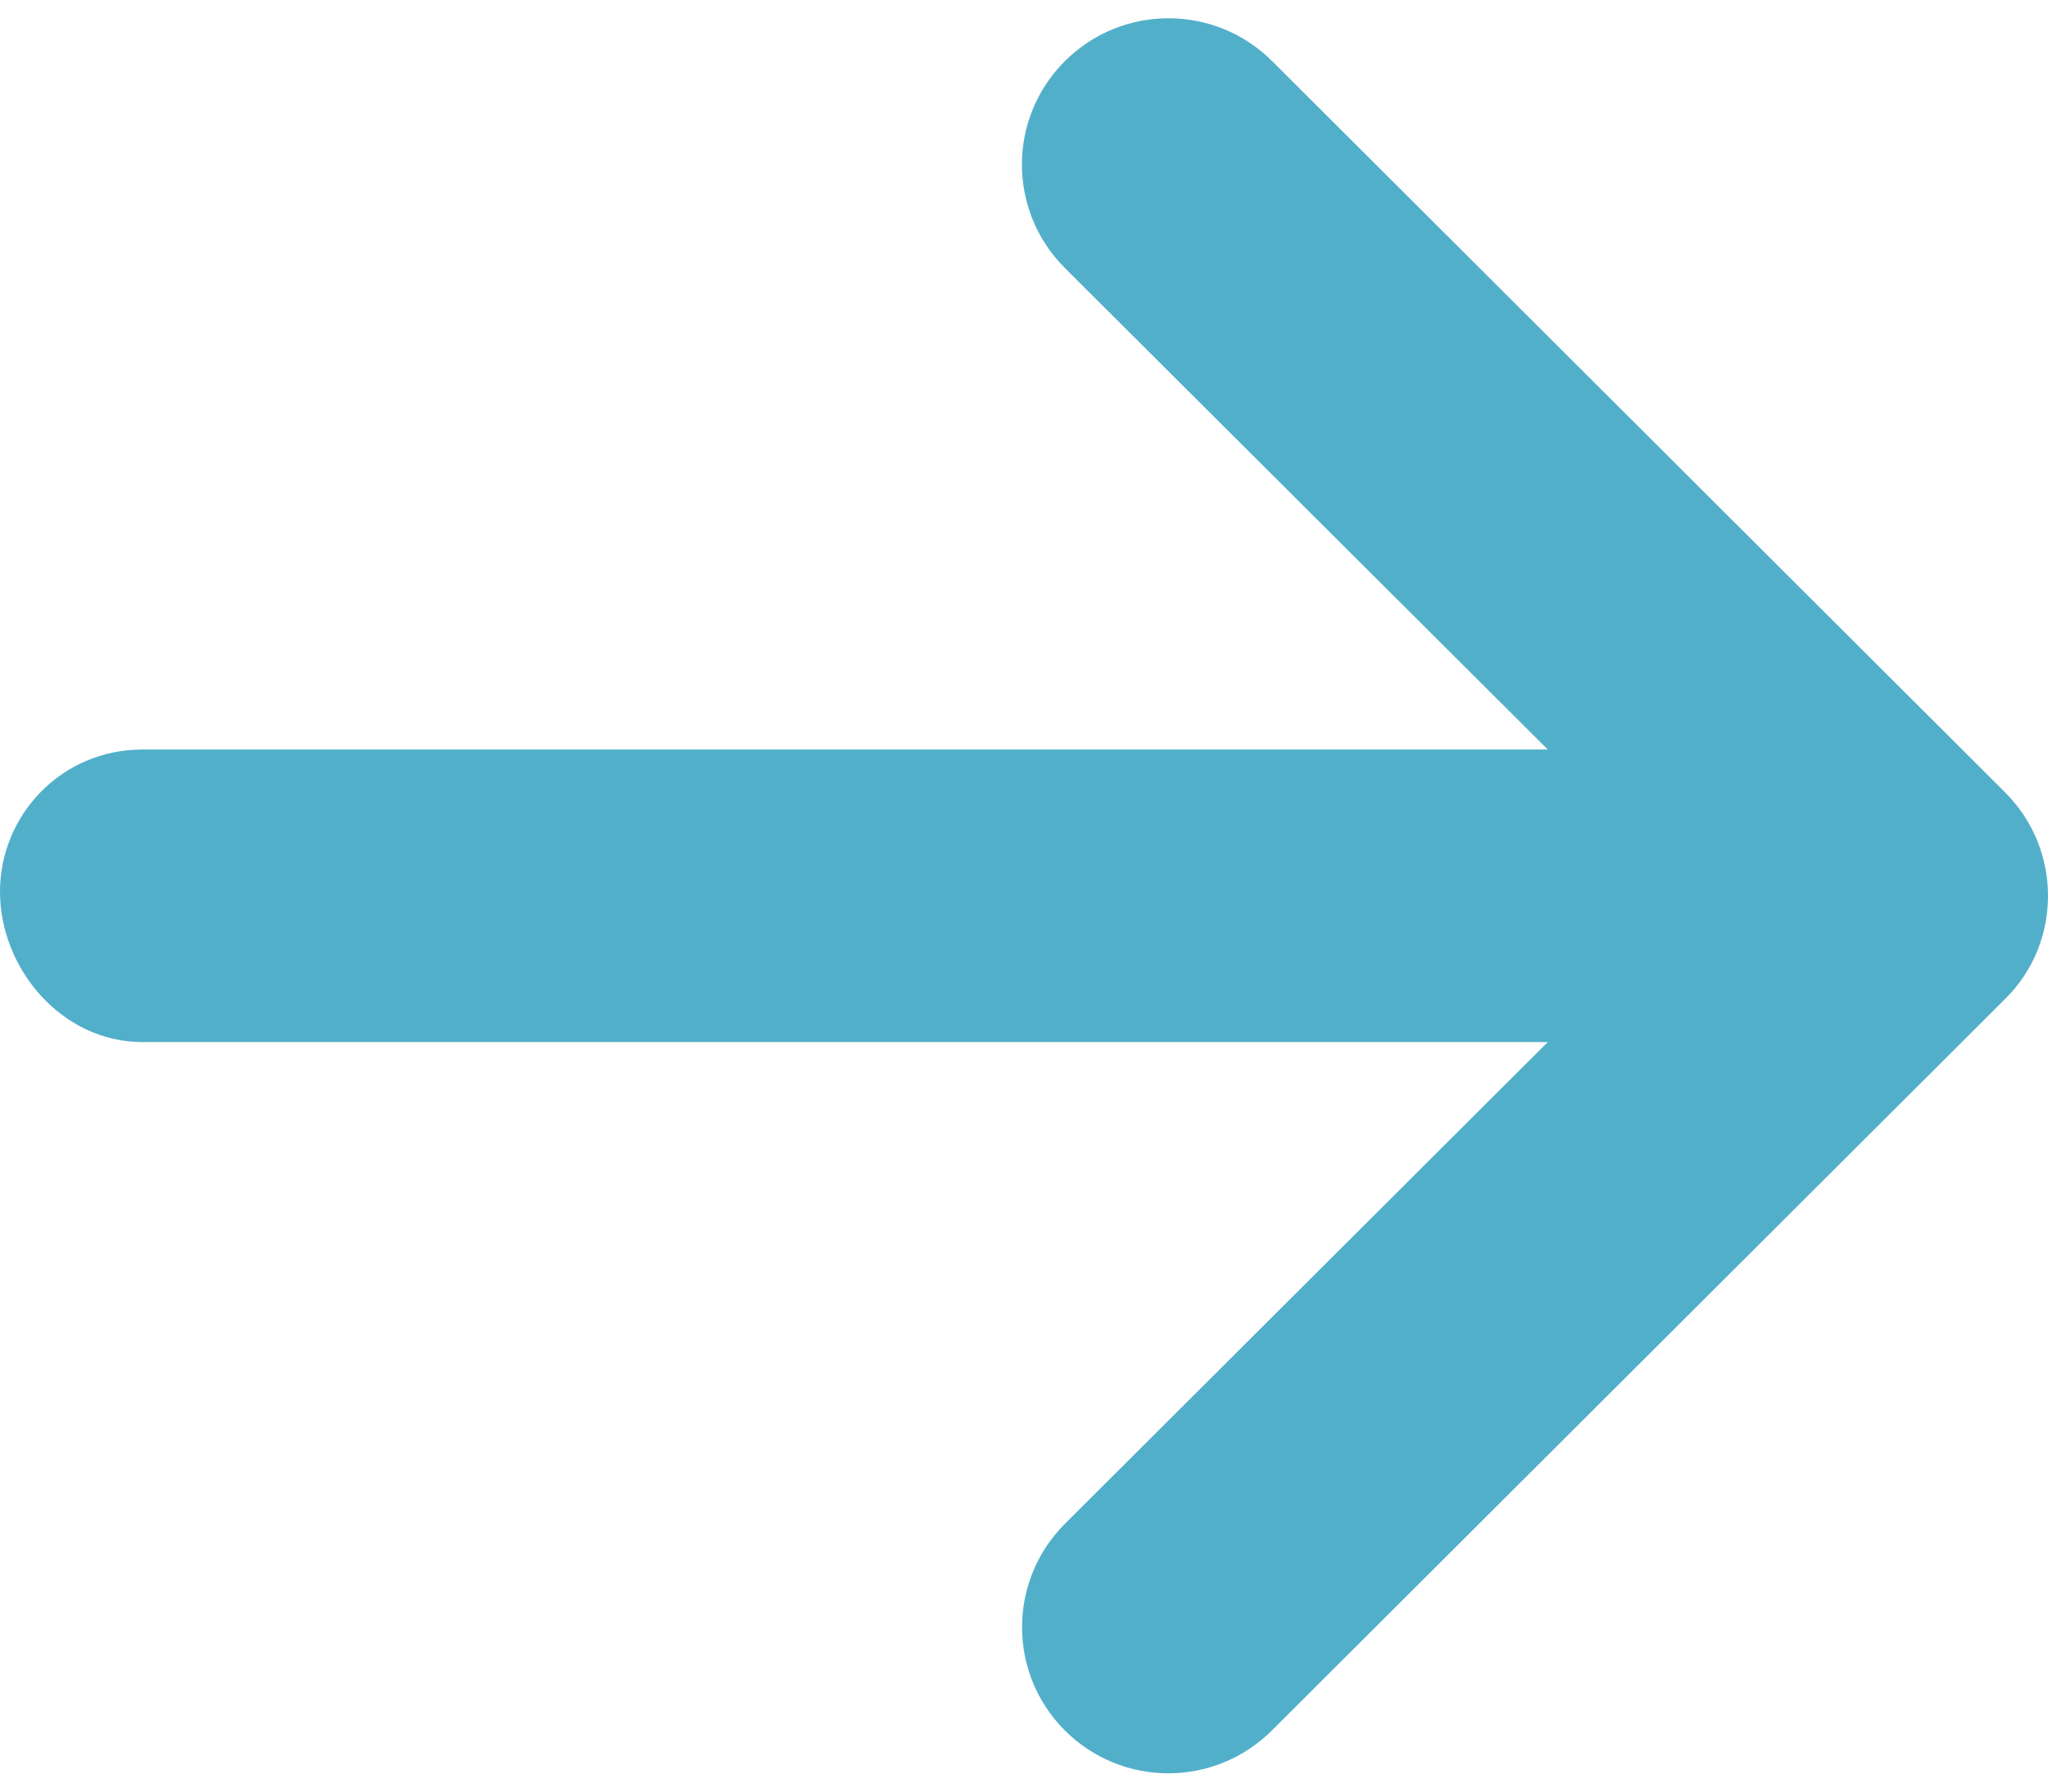 <svg width="16px" height="14px" viewBox="0 0 16 14" version="1.1" xmlns="http://www.w3.org/2000/svg" xmlns:xlink="http://www.w3.org/1999/xlink">
    <g stroke="none" stroke-width="1" fill="none" fill-rule="evenodd">
        <g transform="translate(-148, -96)" fill="#52AFCA" fill-rule="nonzero">
            <path d="M162.521,104.938 L156.807,110.664 C156.586,110.889 156.293,111 156,111 C155.707,111 155.415,110.888 155.192,110.665 L149.478,104.939 C149.031,104.491 149.031,103.767 149.478,103.319 C149.924,102.872 150.647,102.872 151.094,103.319 L154.857,107.092 L154.857,96.113 C154.857,95.48 155.369,95 155.968,95 C156.567,95 157.143,95.48 157.143,96.113 L157.143,107.092 L160.907,103.32 C161.354,102.873 162.077,102.873 162.523,103.32 C162.97,103.768 162.968,104.49 162.521,104.938 Z" transform="translate(156, 103) scale(-1, 1) rotate(90) translate(-156, -103) "></path>
        </g>
    </g>
</svg>
